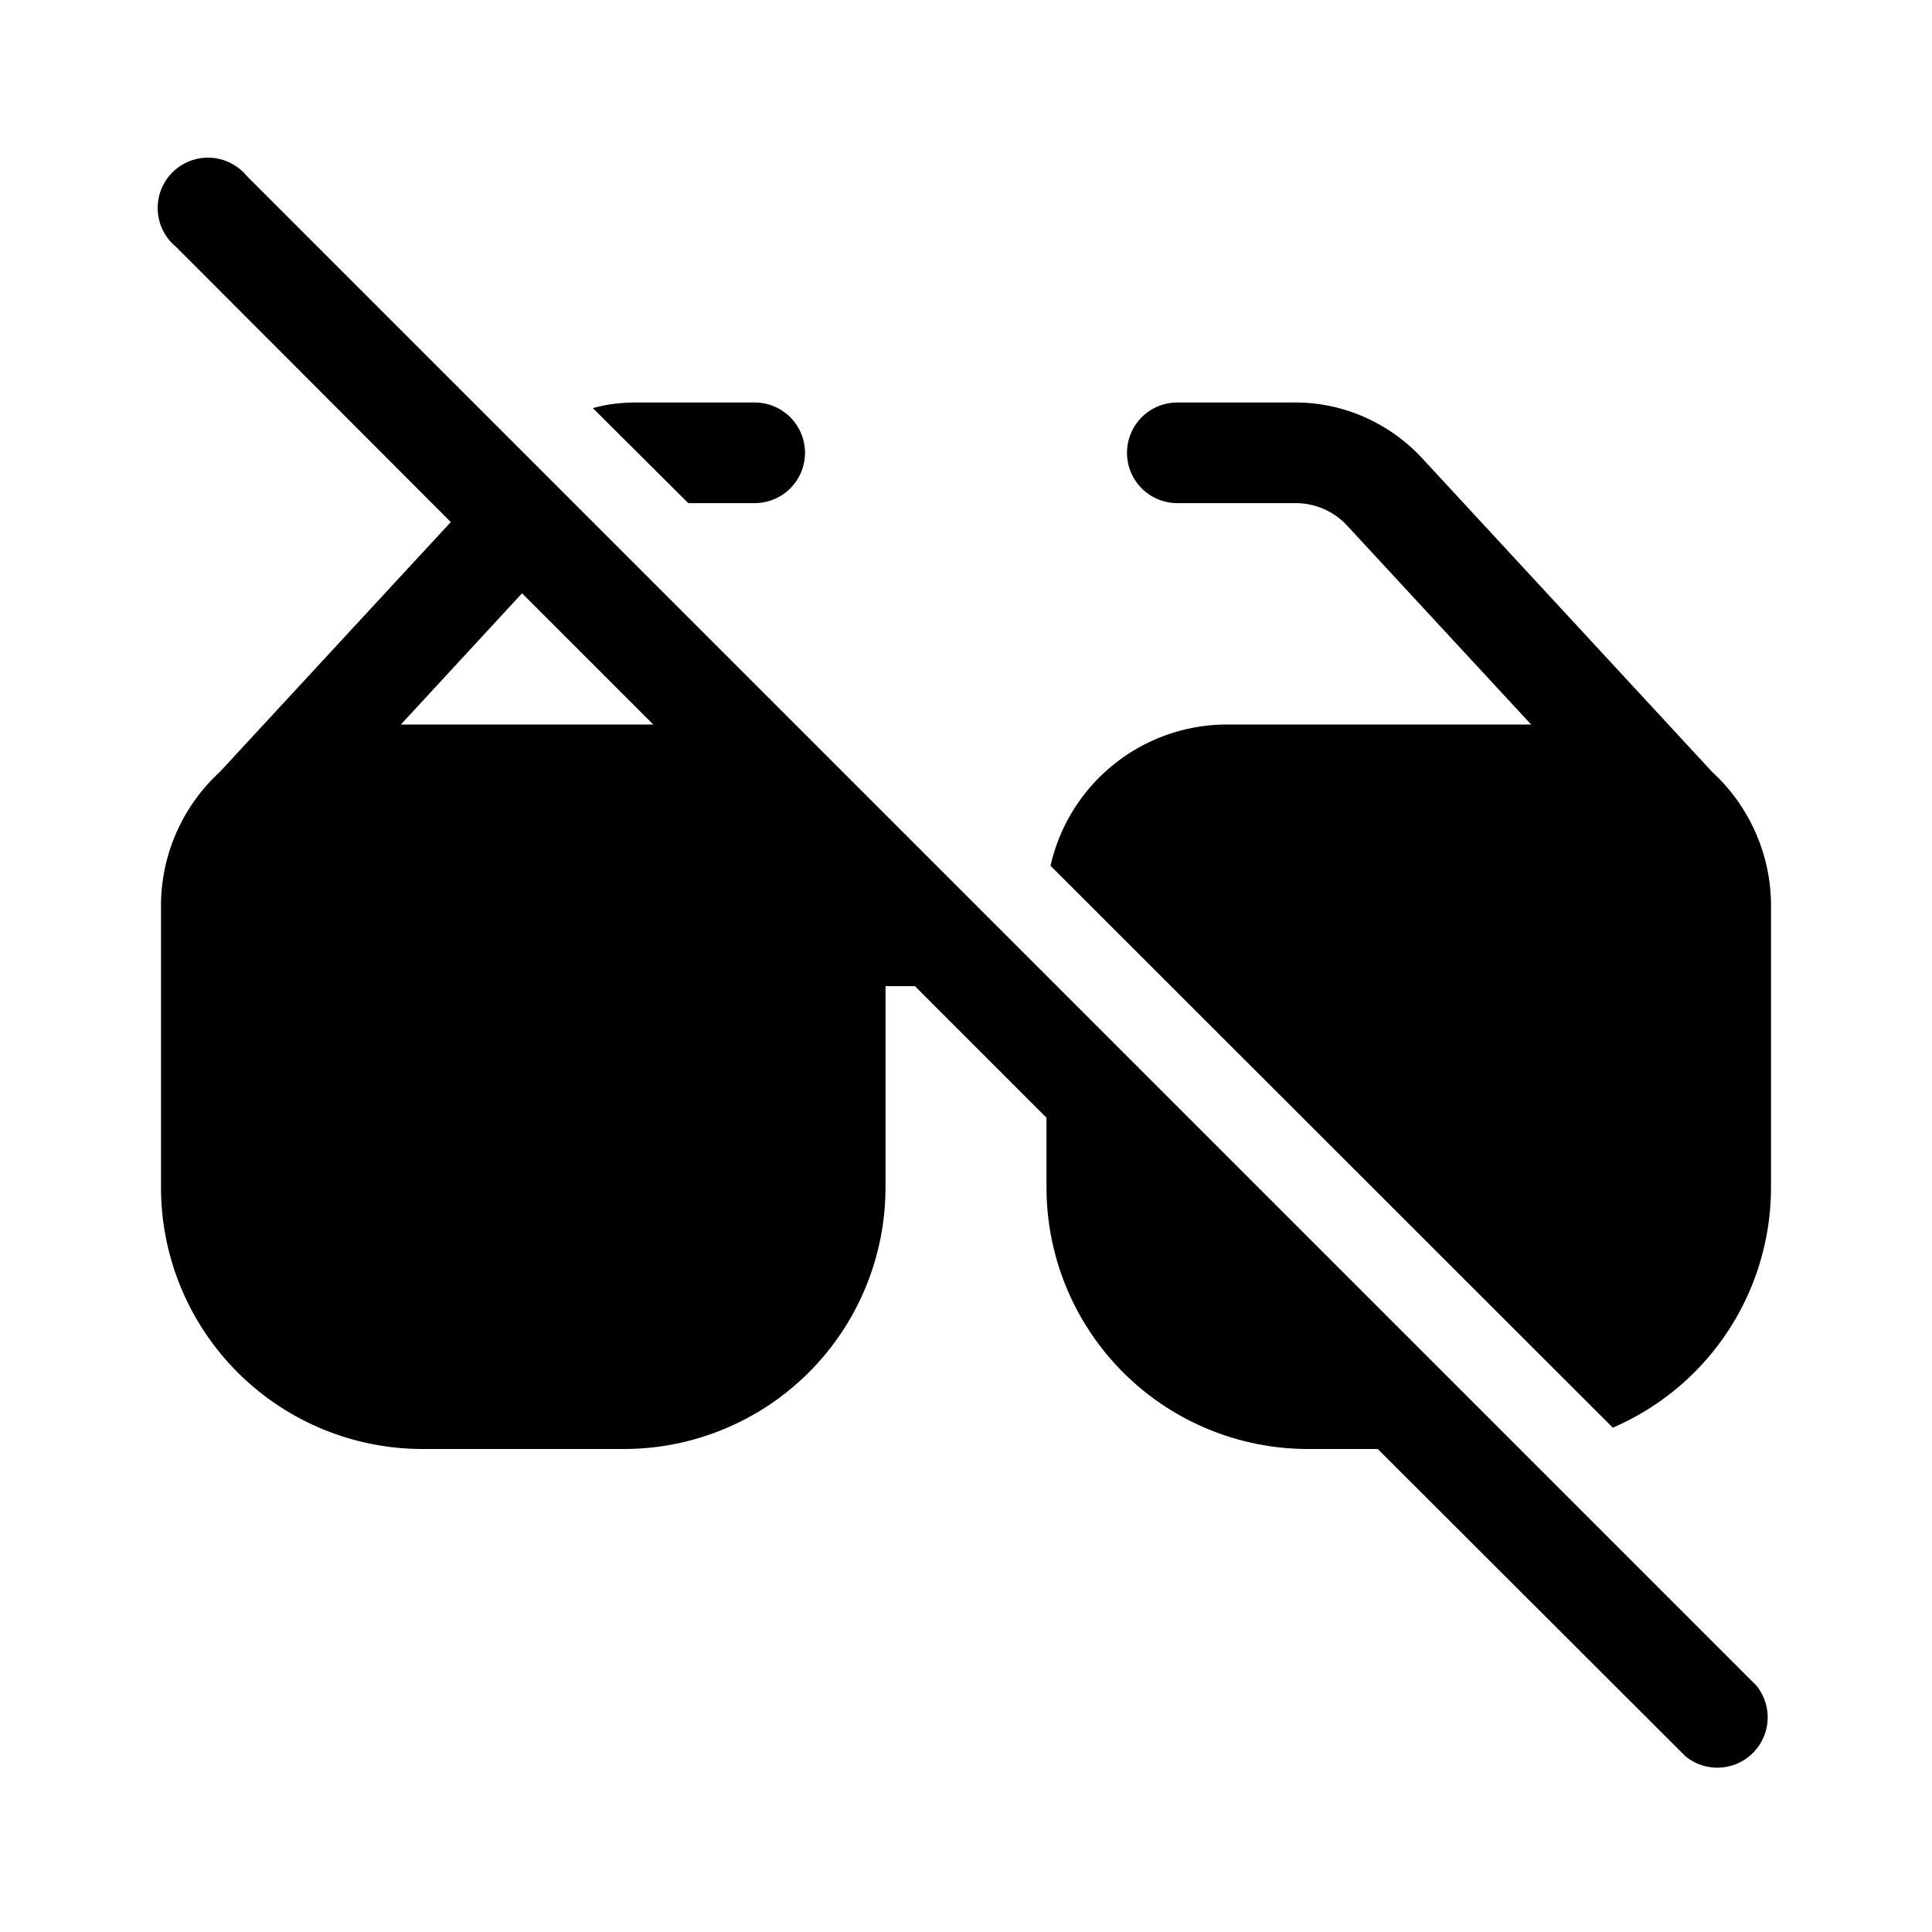 <svg width="48" height="48" viewBox="0 0 48 48" xmlns="http://www.w3.org/2000/svg"><path d="m34.23 36 7.64 7.63a1.25 1.25 0 0 0 1.76-1.76L6.13 4.37a1.25 1.25 0 1 0-1.76 1.76l6.83 6.84-5.74 6.21A4.52 4.52 0 0 0 4 22.42v7.08a6.5 6.5 0 0 0 6.5 6.5h5a6.5 6.5 0 0 0 6.5-6.5v-5h.73L26 27.77v1.73a6.5 6.5 0 0 0 6.5 6.5h1.73Zm-18-18H9.96l3.01-3.26L16.23 18ZM44 29.5a6.5 6.5 0 0 1-3.93 5.97L26.1 21.51A4.5 4.5 0 0 1 30.5 18h7.54l-4.57-4.94c-.33-.36-.8-.56-1.28-.56h-2.94a1.25 1.25 0 1 1 0-2.5h2.94c1.18 0 2.31.5 3.12 1.36l7.23 7.82A4.52 4.52 0 0 1 44 22.42v7.08Zm-25.25-17H17.1l-2.37-2.36c.35-.1.71-.14 1.08-.14h2.94a1.25 1.25 0 1 1 0 2.5Z"/></svg>